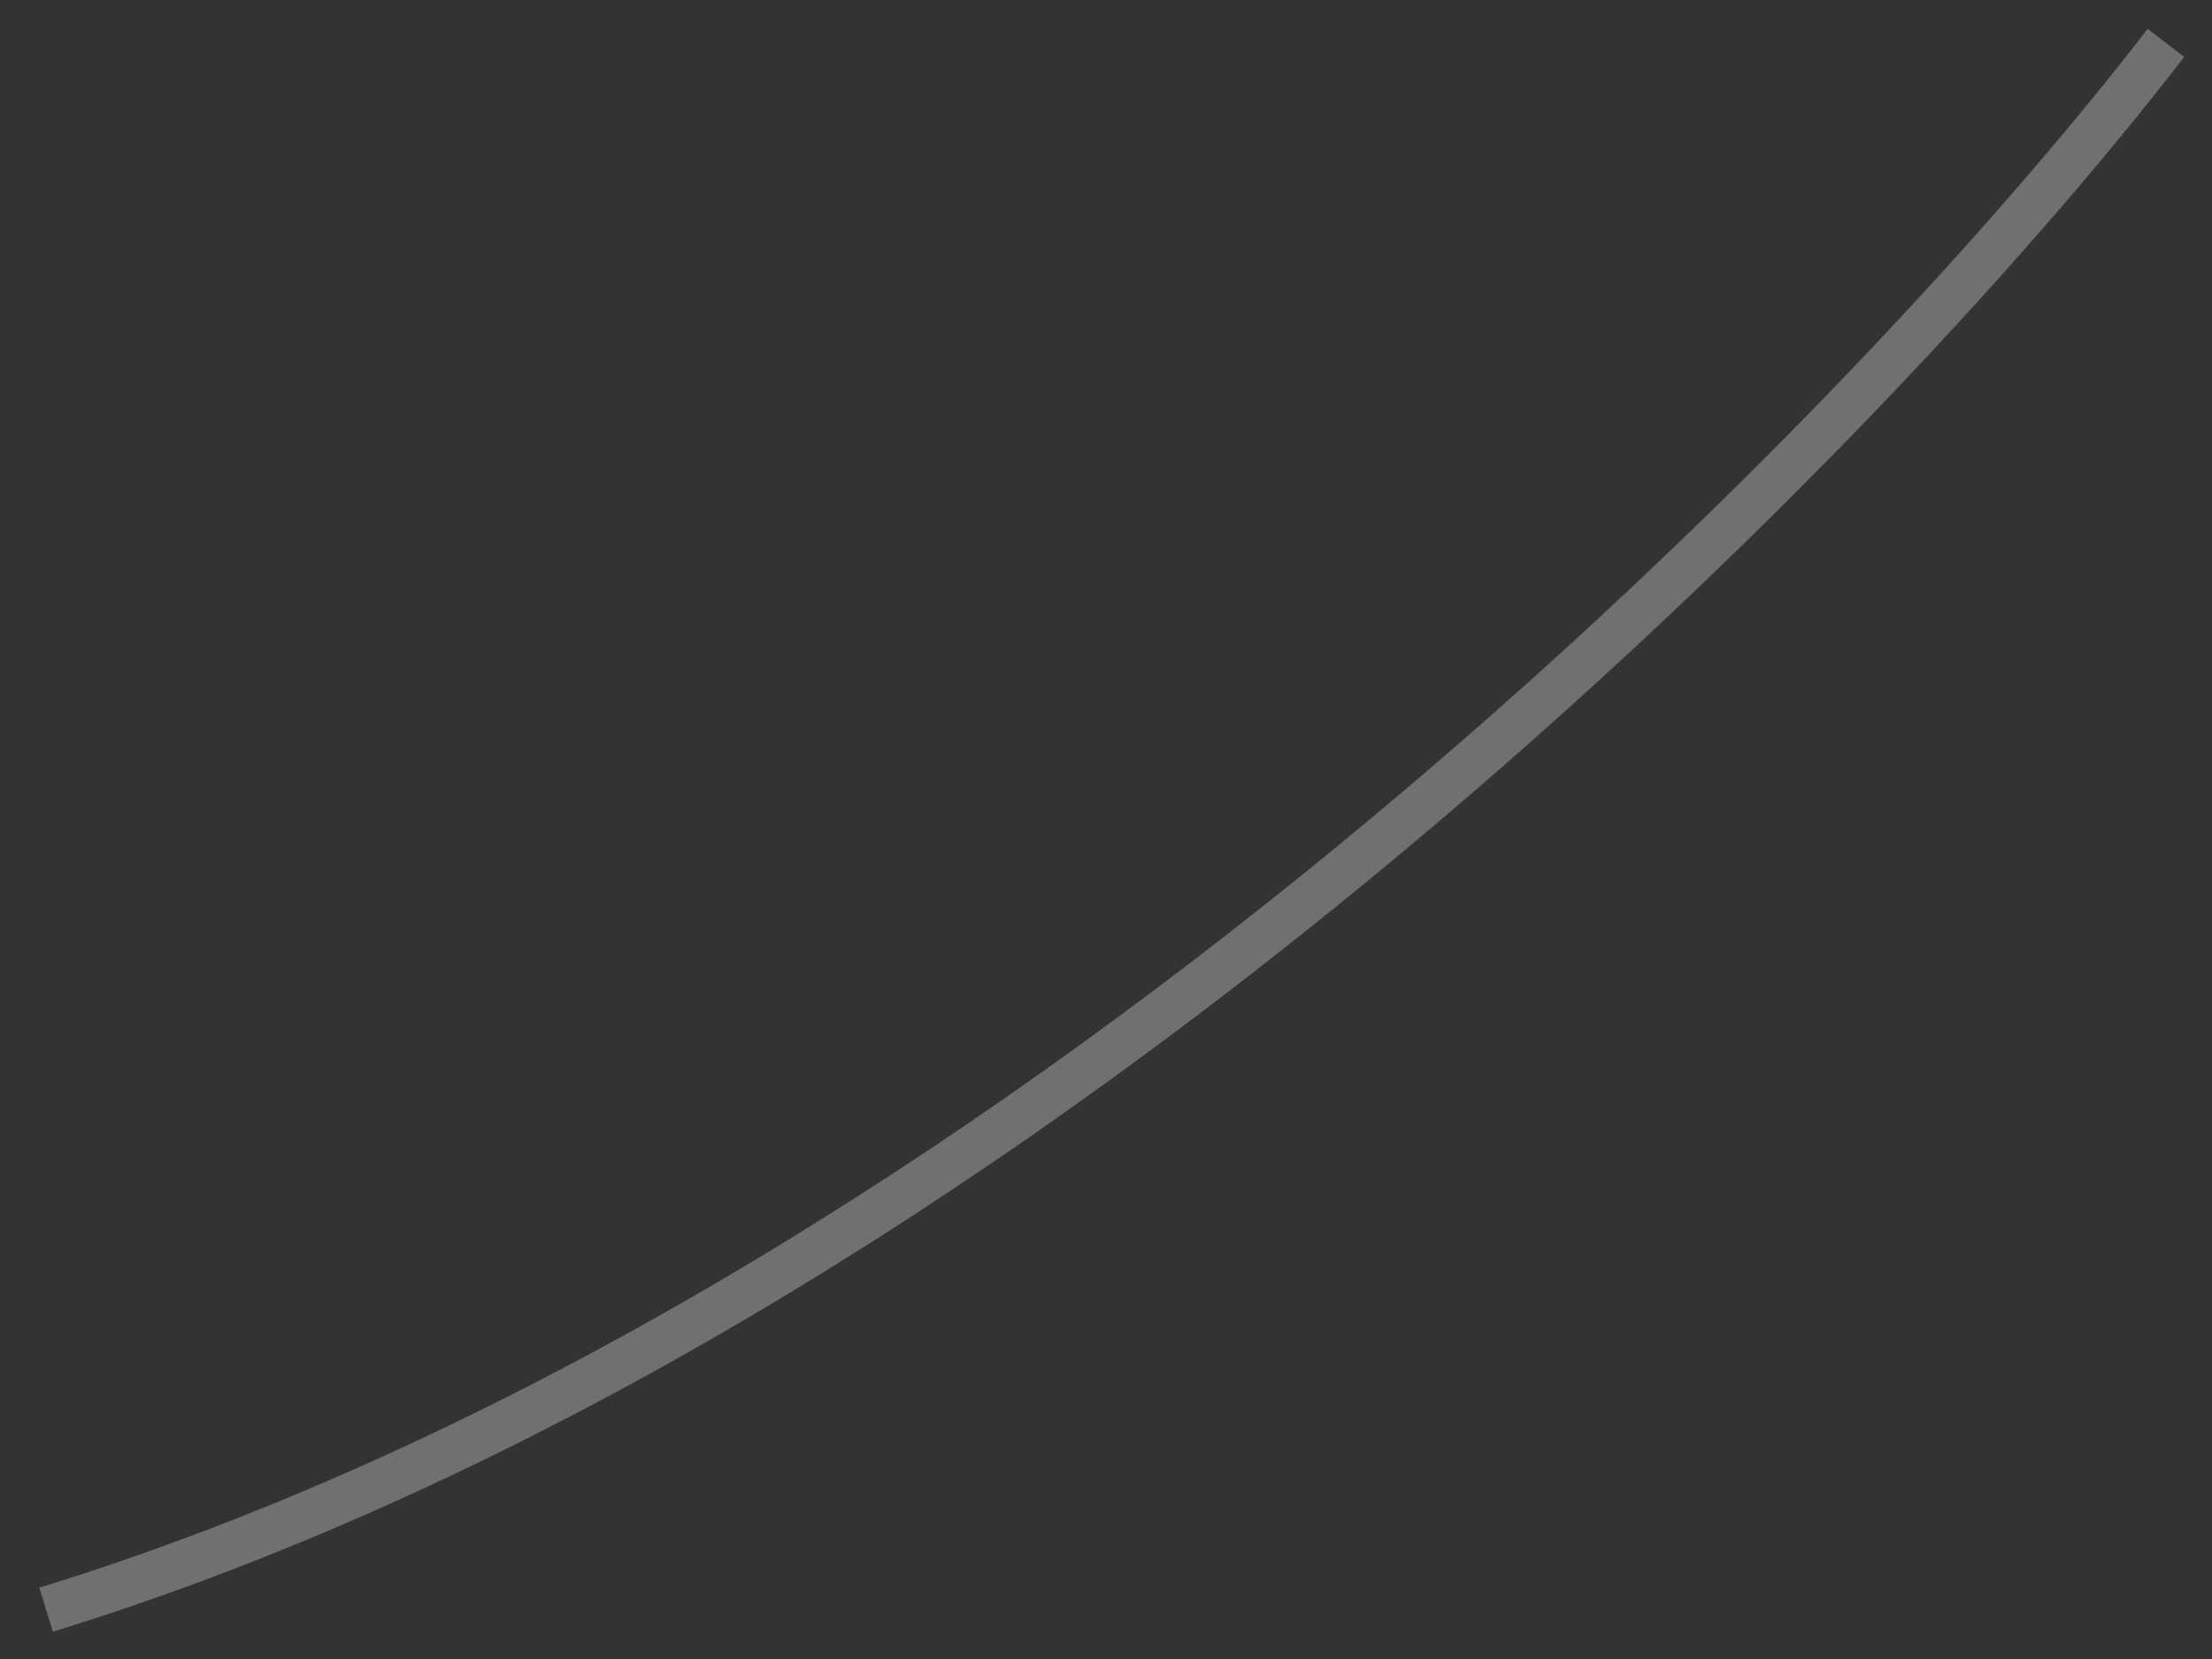 <svg width="48" height="36" viewBox="0 0 48 36" fill="none" xmlns="http://www.w3.org/2000/svg">
<rect x="0" y="0" width="48" height="36" fill="#333333" stroke="none"/>
<path opacity="0.3" d="M47 0.93C40.334 9.596 21.8 28.53 1 34.93" stroke="white"/>
</svg>
